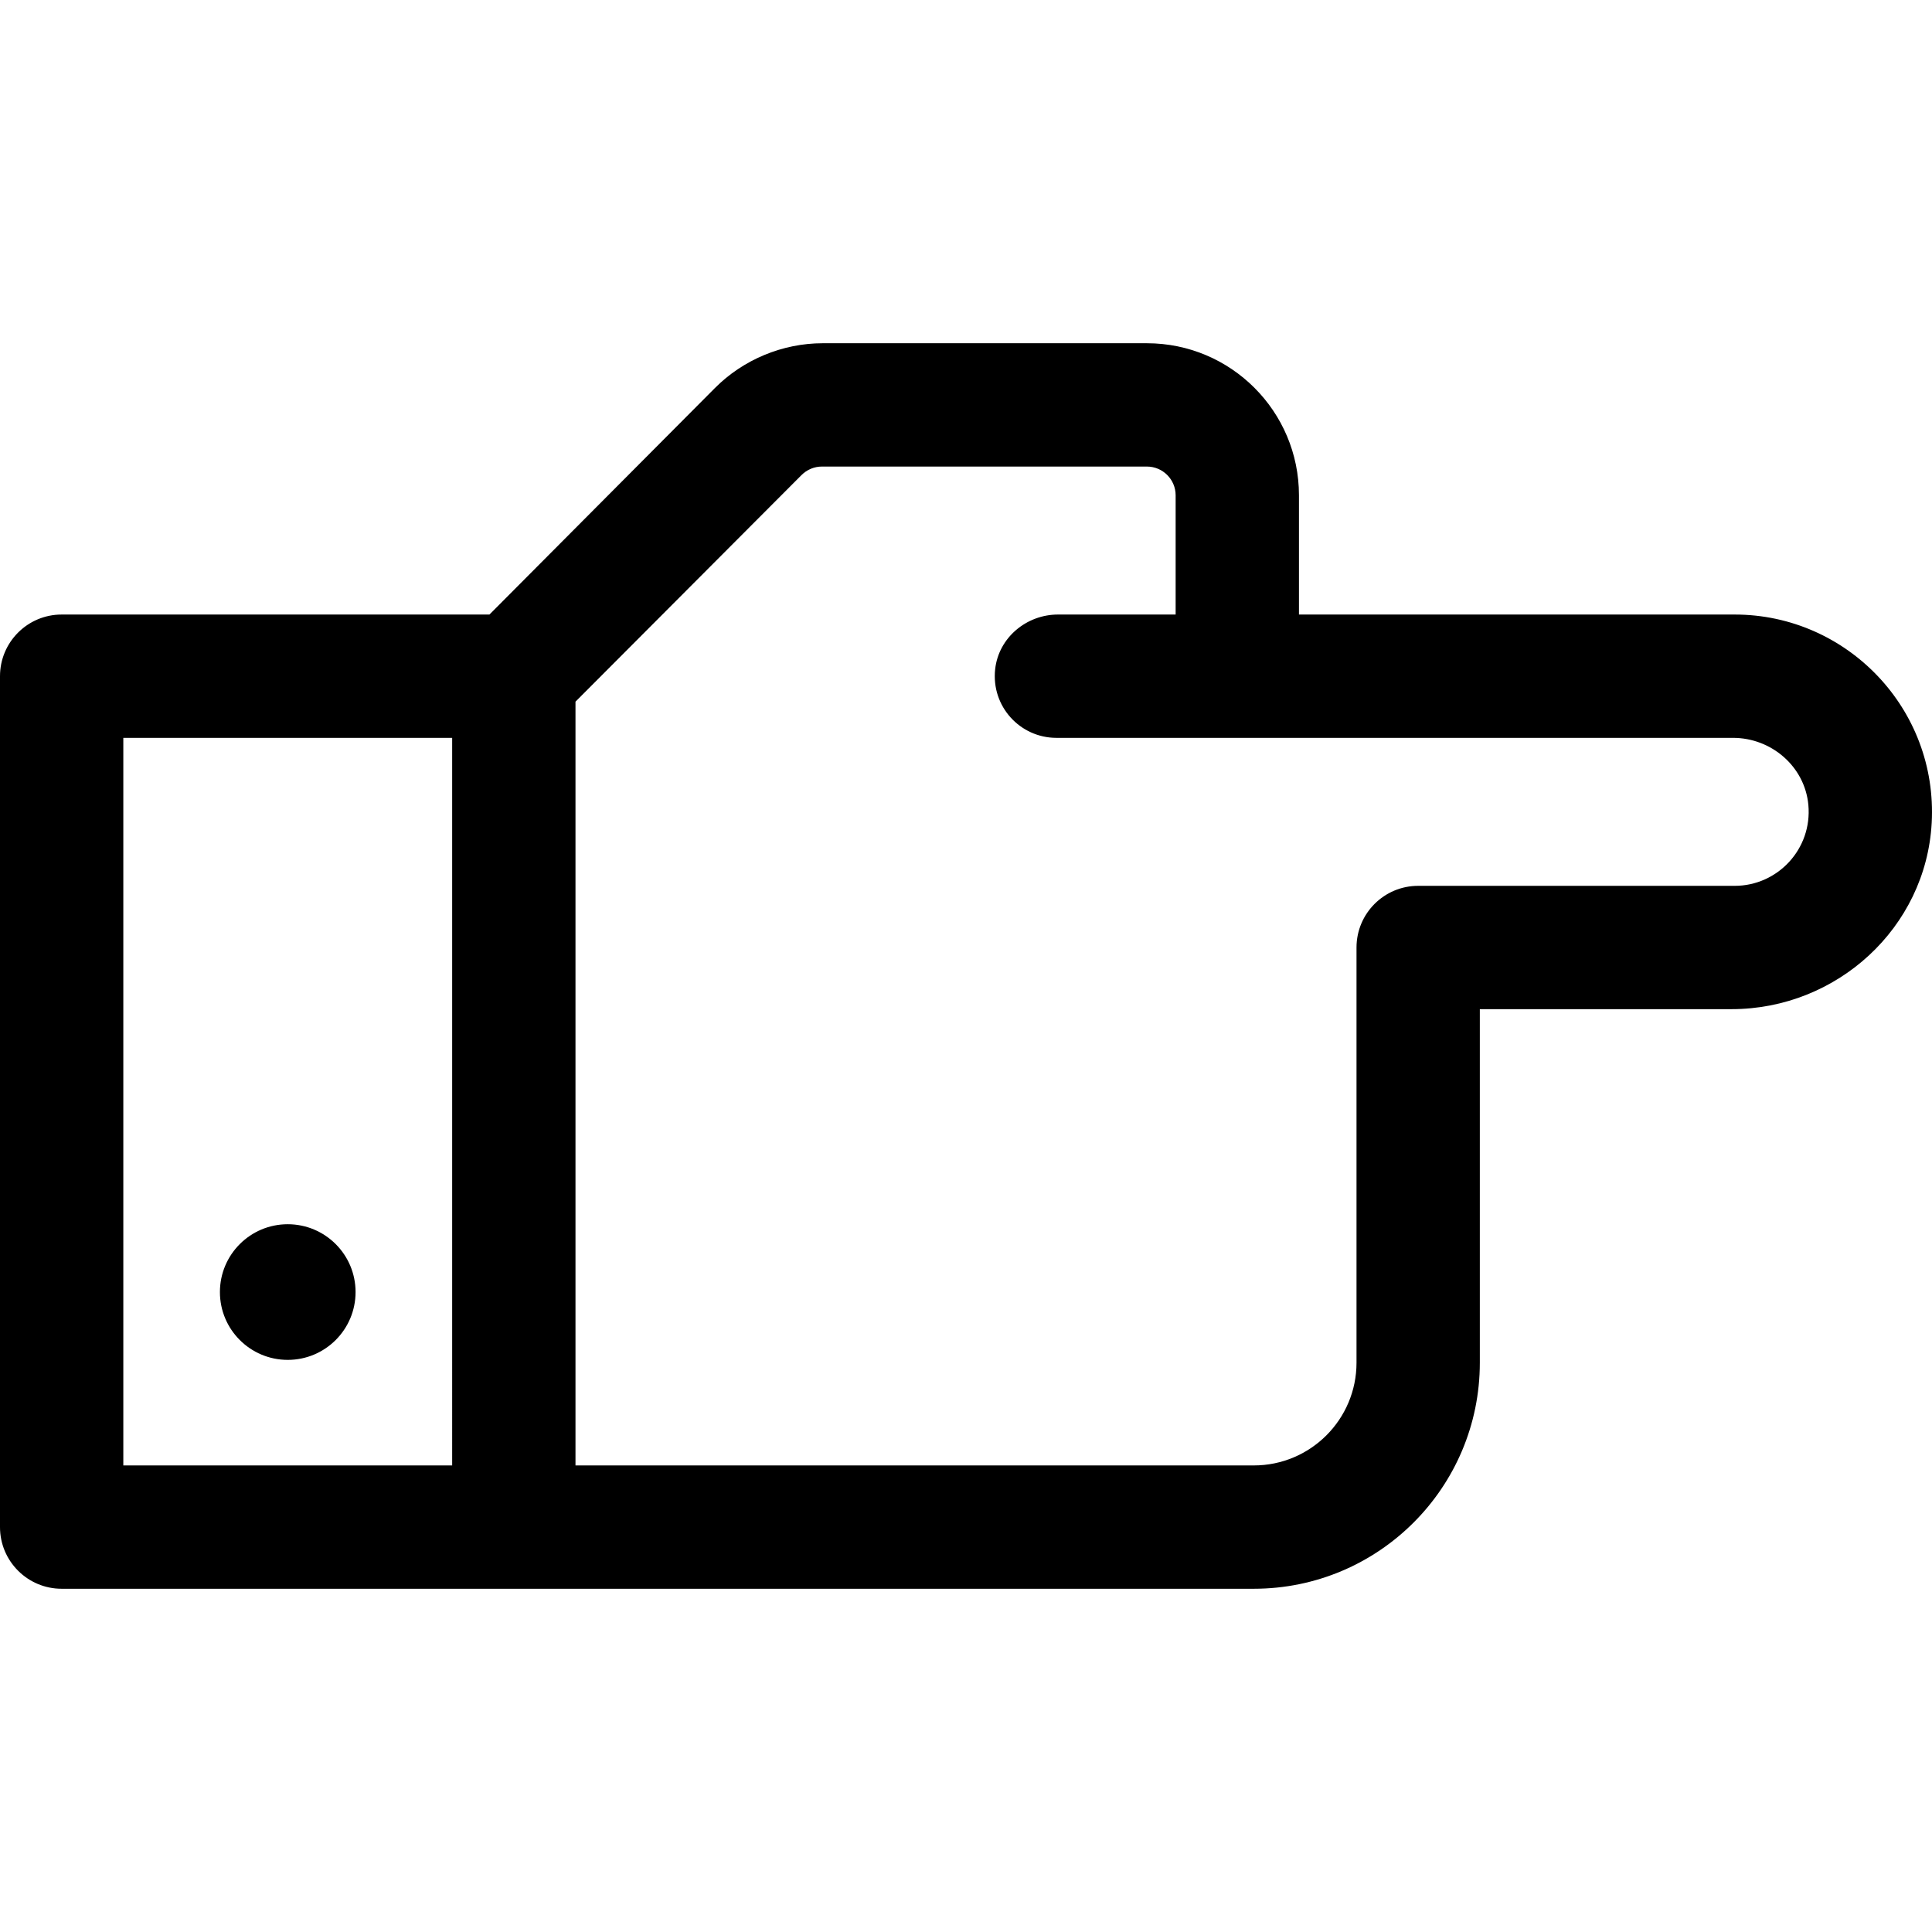 <?xml version="1.0" encoding="iso-8859-1"?>
<!-- Uploaded to: SVG Repo, www.svgrepo.com, Generator: SVG Repo Mixer Tools -->
<svg fill="#000000" height="800px" width="800px" version="1.1" id="Layer_1" xmlns="http://www.w3.org/2000/svg" xmlns:xlink="http://www.w3.org/1999/xlink" 
	 viewBox="0 0 512 512" xml:space="preserve">
<g>
	<g>
		<path d="M459.711,162.859H344.238v-31.591c0-22.261-18.045-40.306-40.306-40.306h-85.905c-10.643,0-21.054,4.326-28.565,11.87
			l-59.758,60.028H16.34C7.316,162.859,0,170.176,0,179.2v225.498c0,9.024,7.316,16.34,16.34,16.34h315.915
			c33.09,0,59.915-26.824,59.915-59.915v-93.685h66.696c27.897,0,51.537-21.524,53.054-49.38
			C513.563,187.912,489.507,162.859,459.711,162.859z M119.83,388.357H32.681V195.54h87.149V388.357z M459.711,234.757H375.83
			c-9.024,0-16.34,7.316-16.34,16.34v110.026c0,15.041-12.193,27.234-27.234,27.234H152.511V185.946l59.916-60.064
			c1.43-1.434,3.373-2.24,5.399-2.24h86.106c4.211,0,7.625,3.414,7.625,7.625v31.591h-31.162c-8.388,0-15.747,6.145-16.667,14.482
			c-1.087,9.857,6.6,18.199,16.238,18.199c4.751,0,179.29,0,179.29,0c10.205,0,19.053,7.616,19.979,17.778
			C480.295,224.951,471.127,234.757,459.711,234.757z"/>
	</g>
</g>
<g>
	<g>
		<circle cx="76.255" cy="342.408" r="17.974"/>
	</g>
</g>
</svg>
